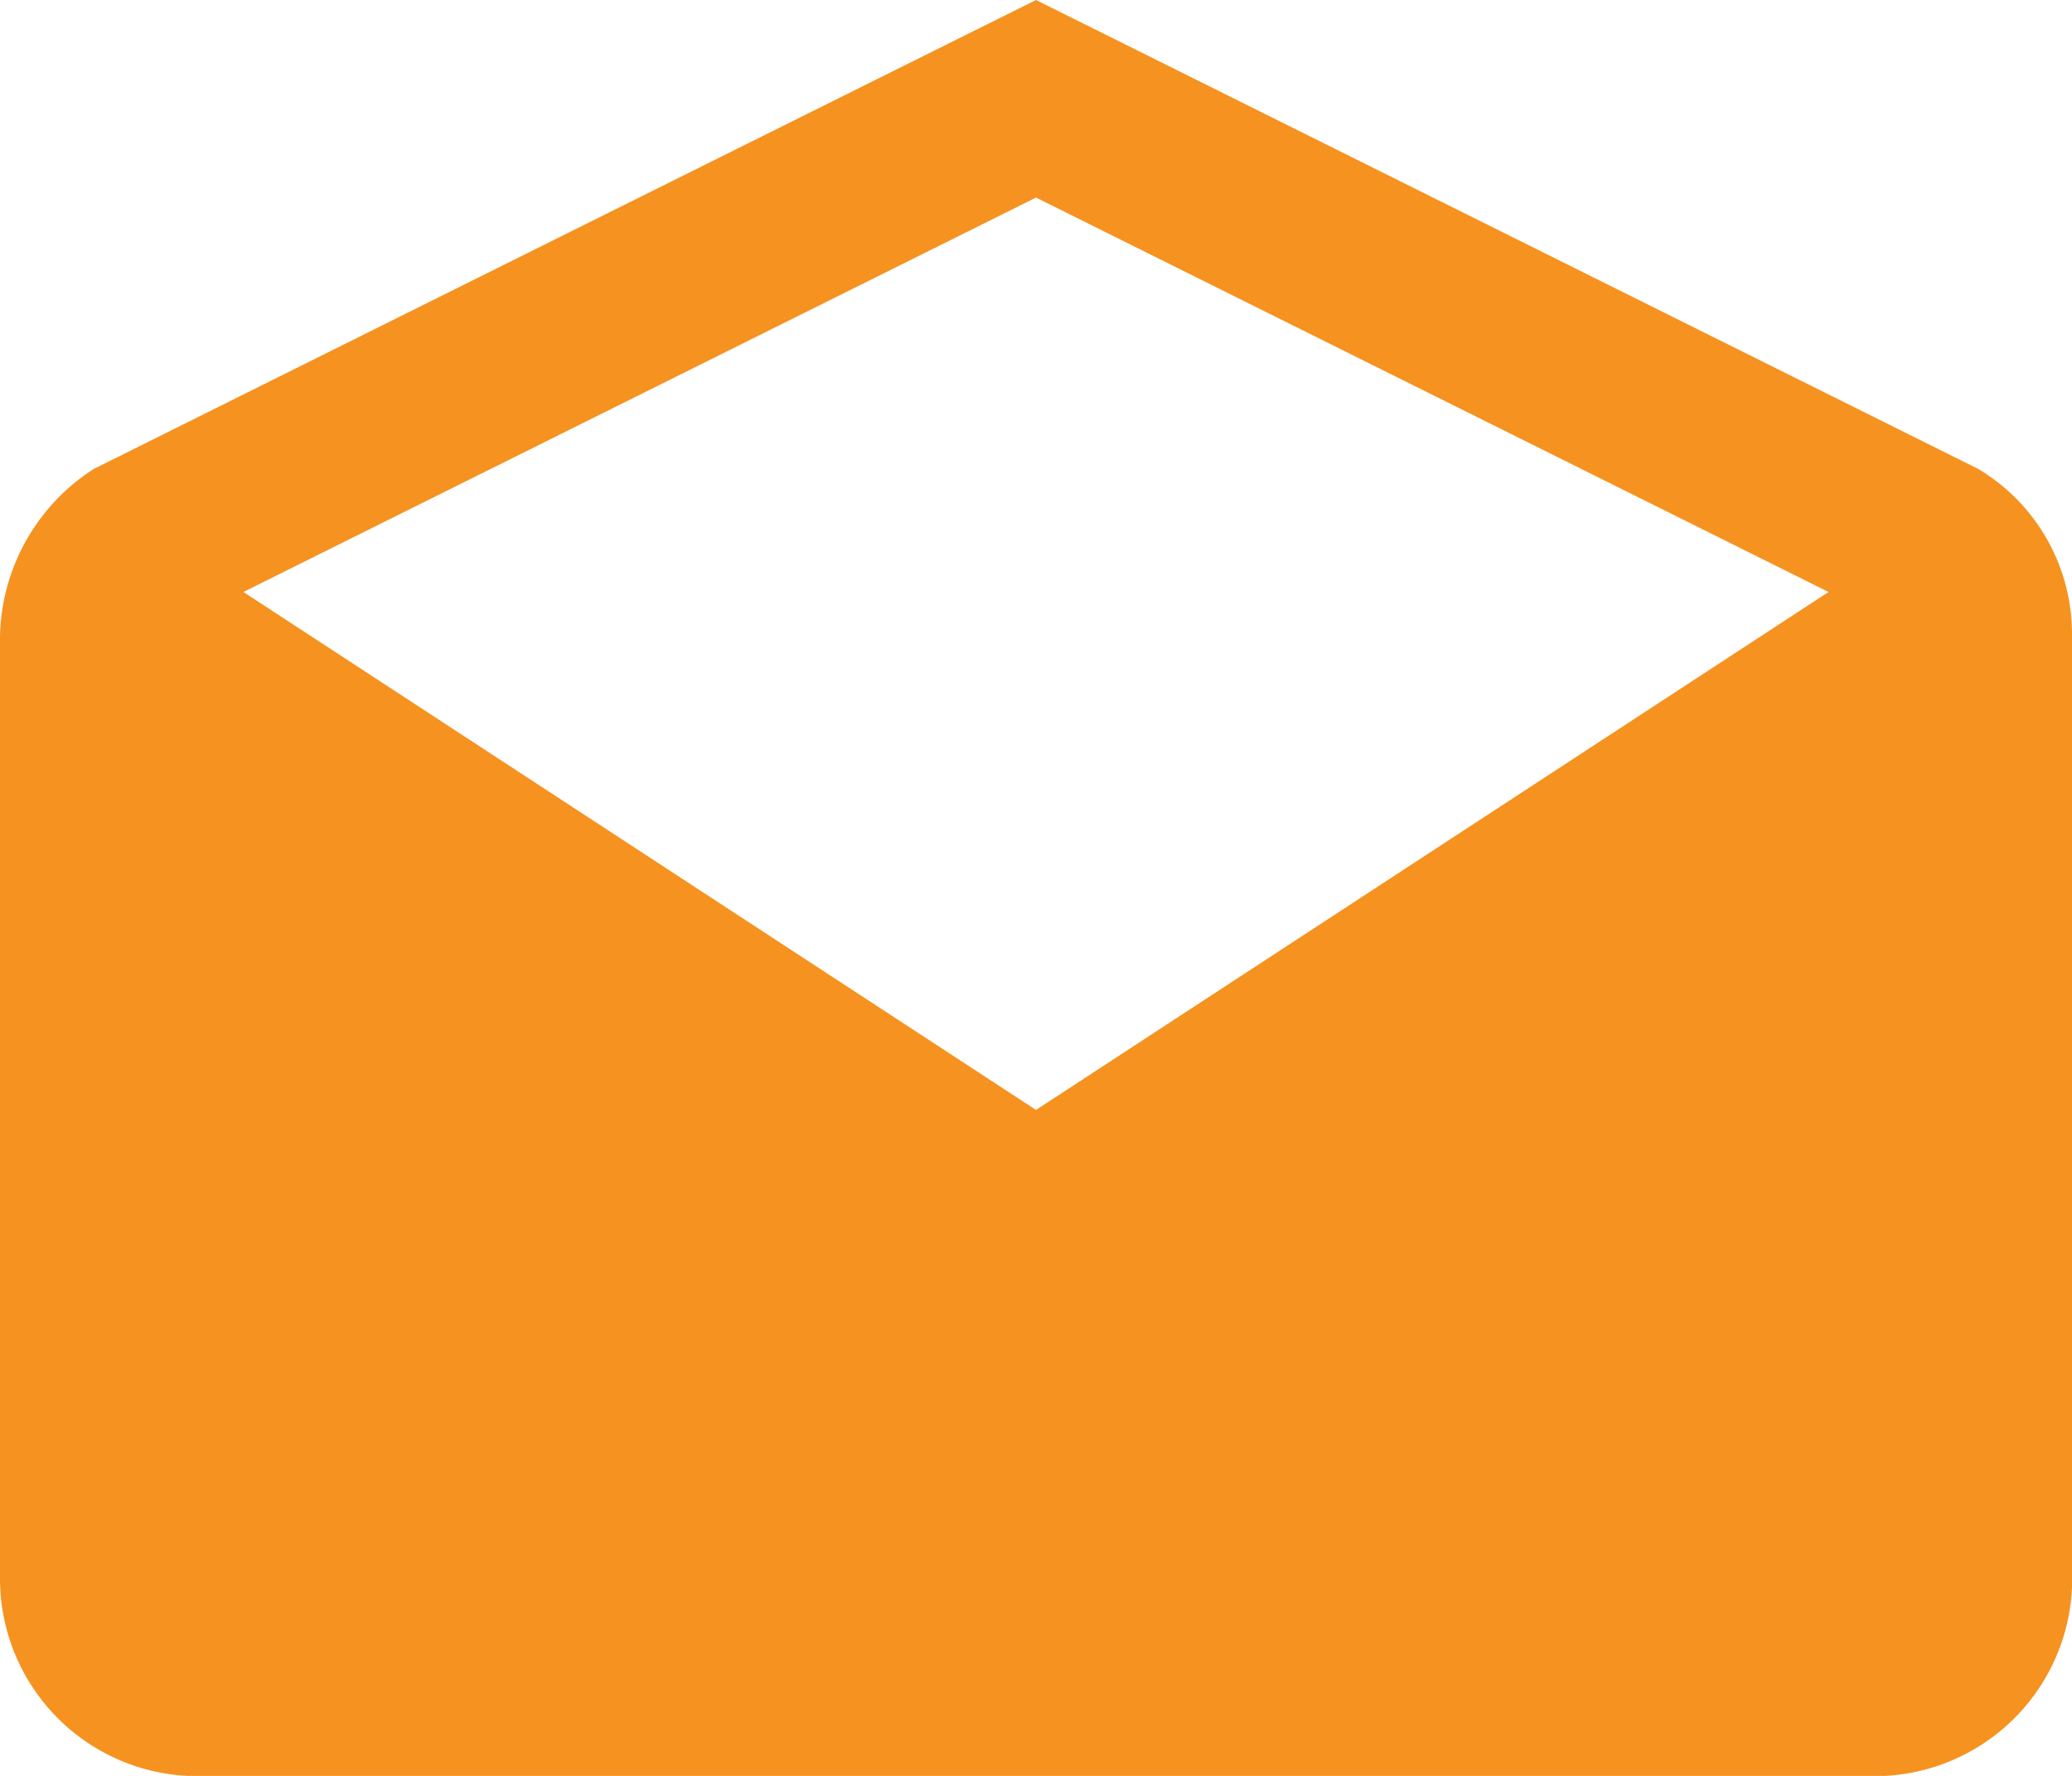 <svg xmlns="http://www.w3.org/2000/svg" width="29.364" height="25.169" viewBox="0 0 29.364 25.169"><defs><style>.a{fill:#f69220;}</style></defs><path class="a" d="M31.614,13.523a2.727,2.727,0,0,0-1.329-2.377L16.932,4.5,3.579,11.146A2.885,2.885,0,0,0,2.25,13.523V26.873a2.8,2.8,0,0,0,2.8,2.8H28.817a2.8,2.8,0,0,0,2.8-2.8ZM16.932,20.231,5.7,12.89,16.932,7.3,28.164,12.89Z" transform="translate(-2.25 -4.5)"/></svg>